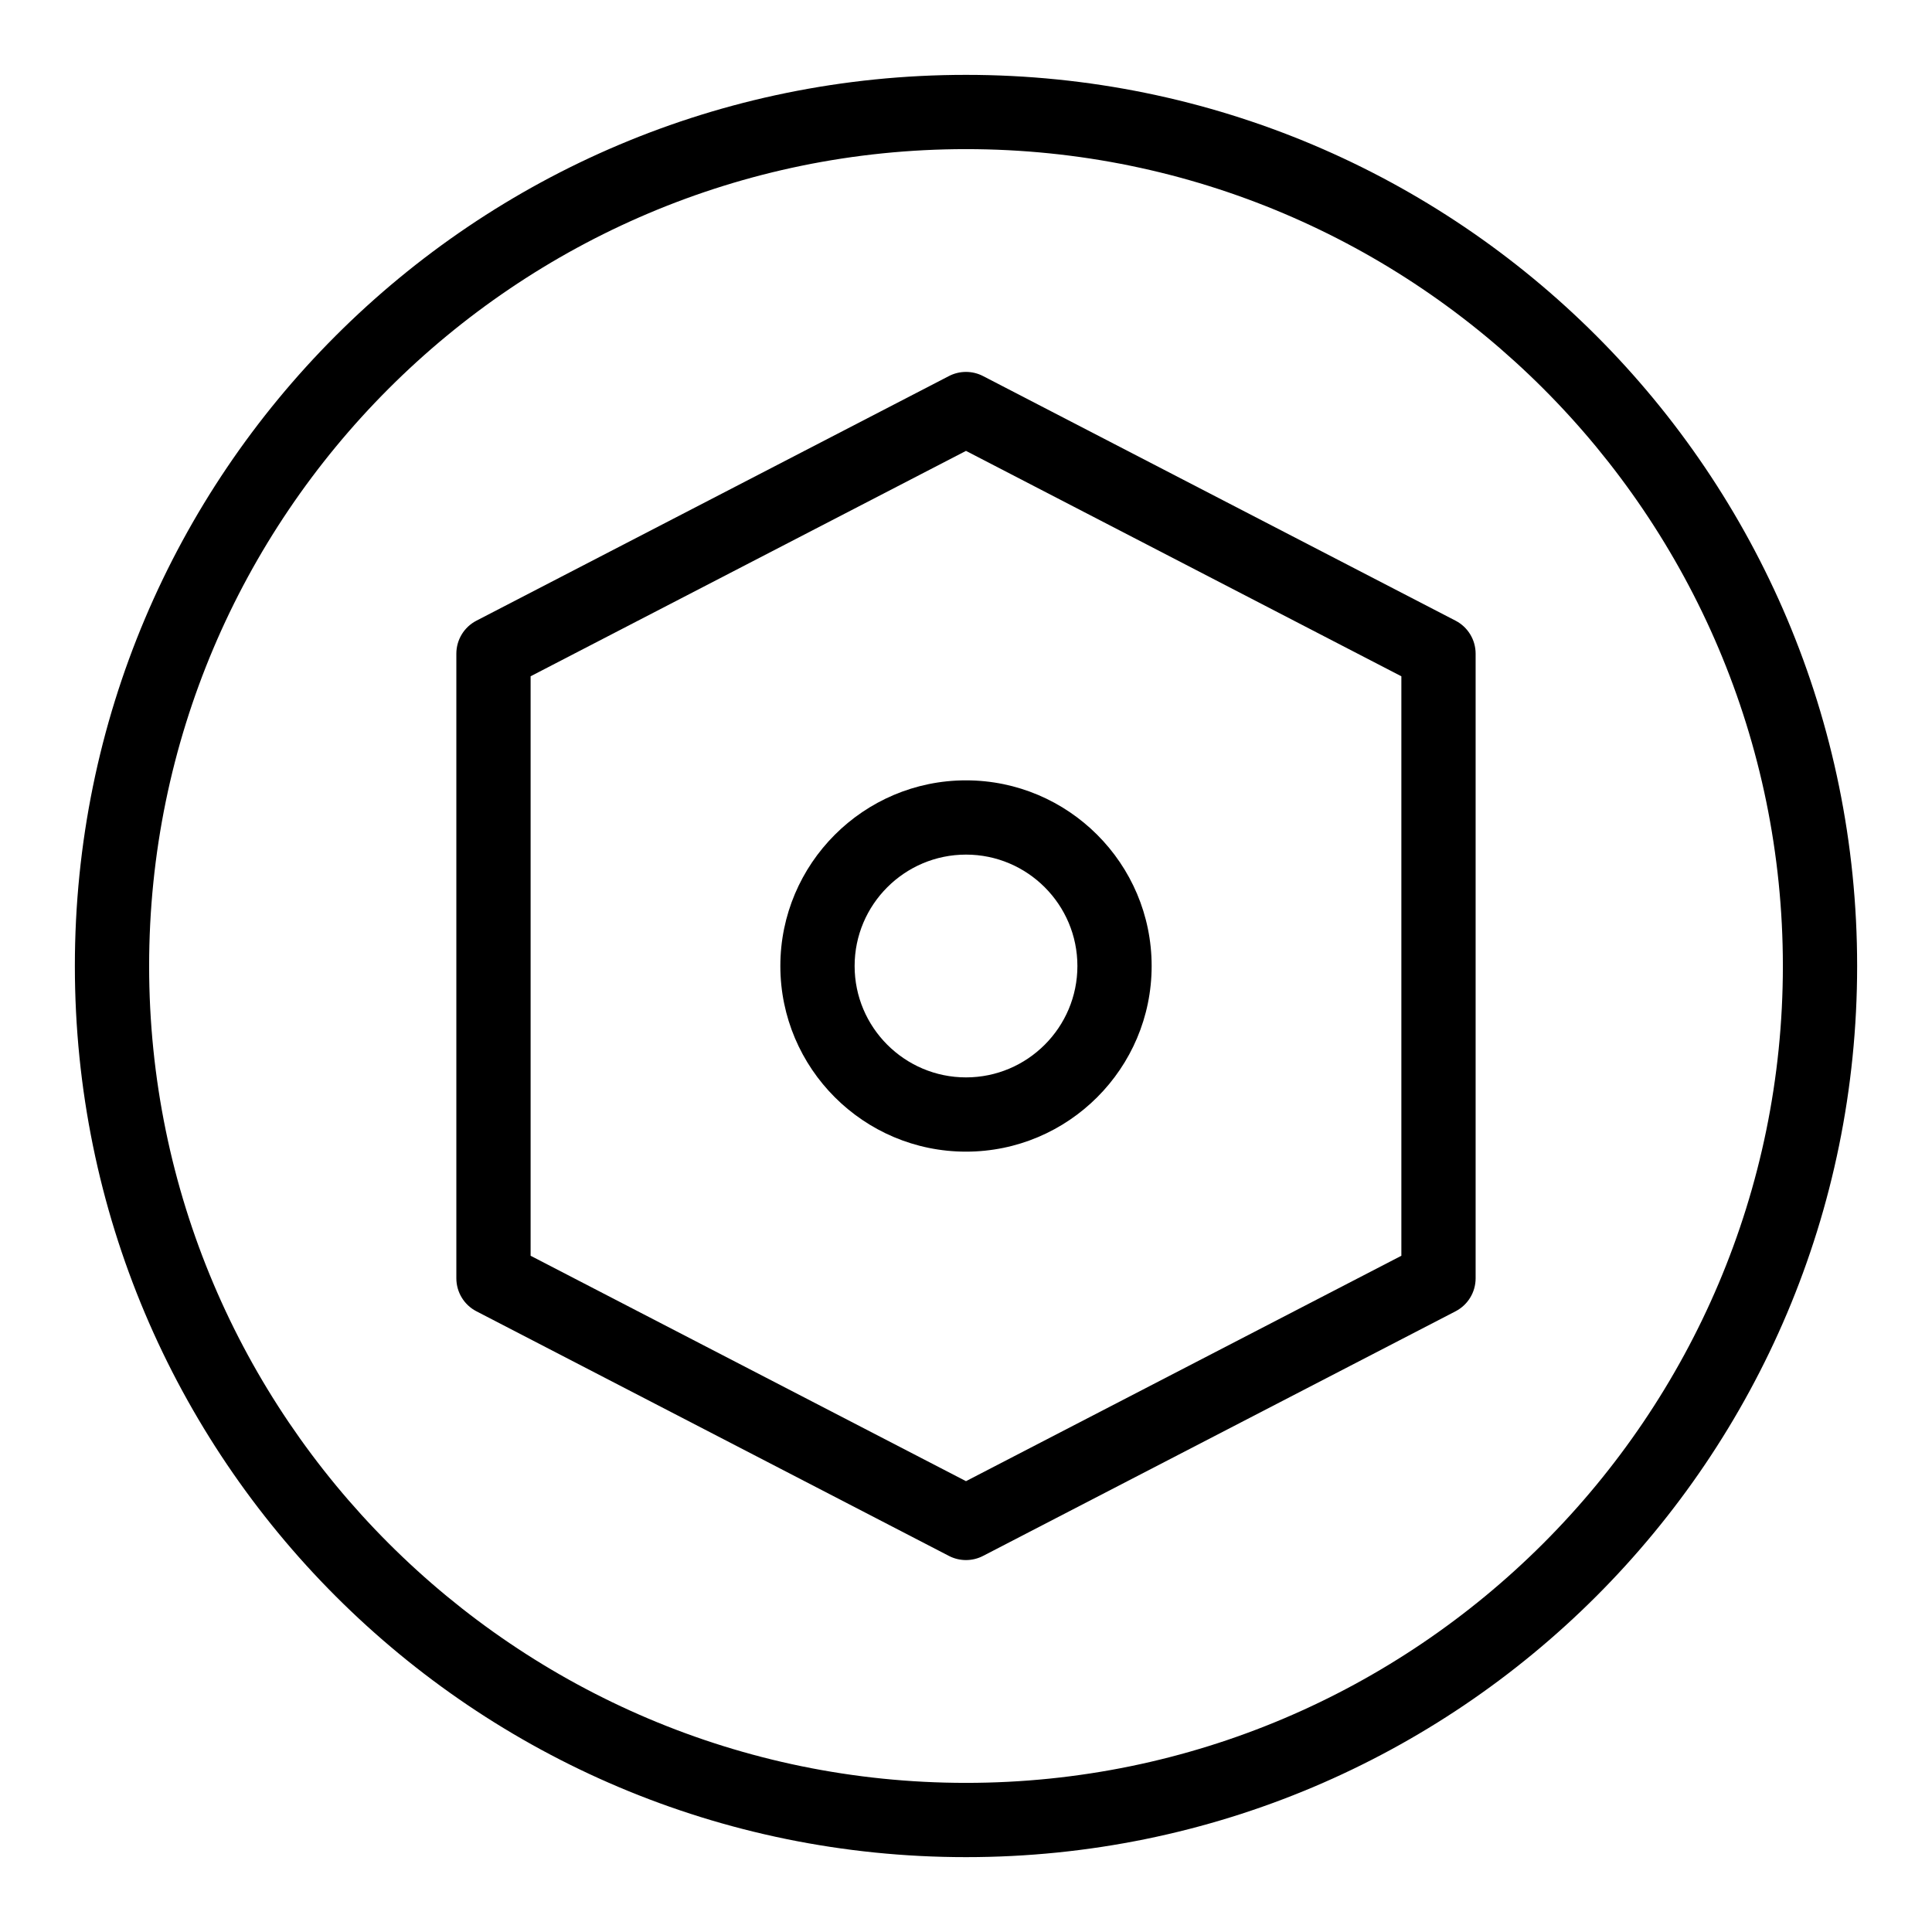 <?xml version="1.0" encoding="UTF-8"?>
<!-- Uploaded to: SVG Repo, www.svgrepo.com, Generator: SVG Repo Mixer Tools -->
<svg fill="#000000" width="800px" height="800px" version="1.1" viewBox="144 144 512 512" xmlns="http://www.w3.org/2000/svg">
 <g>
  <path d="m400 163.84c-130.52 0-236.16 105.62-236.16 236.16 0 130.52 105.62 236.16 236.16 236.16 130.52 0 236.16-105.62 236.16-236.16 0.004-130.52-105.62-236.16-236.16-236.16zm0 452.64c-119.37 0-216.48-97.113-216.48-216.48 0-119.37 97.109-216.48 216.48-216.48 119.37 0 216.48 97.113 216.48 216.48s-97.113 216.48-216.48 216.48z"/>
  <path d="m350.8 400c0 27.129 22.07 49.199 49.199 49.199s49.199-22.07 49.199-49.199-22.07-49.199-49.199-49.199c-27.125-0.004-49.199 22.07-49.199 49.199zm78.723 0c0 16.277-13.242 29.52-29.52 29.52s-29.52-13.242-29.52-29.52 13.242-29.52 29.52-29.52c16.277-0.004 29.52 13.242 29.52 29.52z"/>
  <path d="m529.74 308.49-125.22-64.828c-2.836-1.469-6.211-1.469-9.047 0l-125.22 64.828c-3.266 1.691-5.316 5.062-5.316 8.738v165.54c0 3.676 2.051 7.047 5.316 8.738l125.22 64.828c2.844 1.473 6.215 1.465 9.047 0l125.22-64.828c3.266-1.691 5.316-5.062 5.316-8.738v-165.54c0-3.676-2.051-7.047-5.316-8.738zm-14.363 168.3-115.38 59.734-115.38-59.734v-153.57l115.38-59.73 115.38 59.734z"/>
 </g>
</svg>